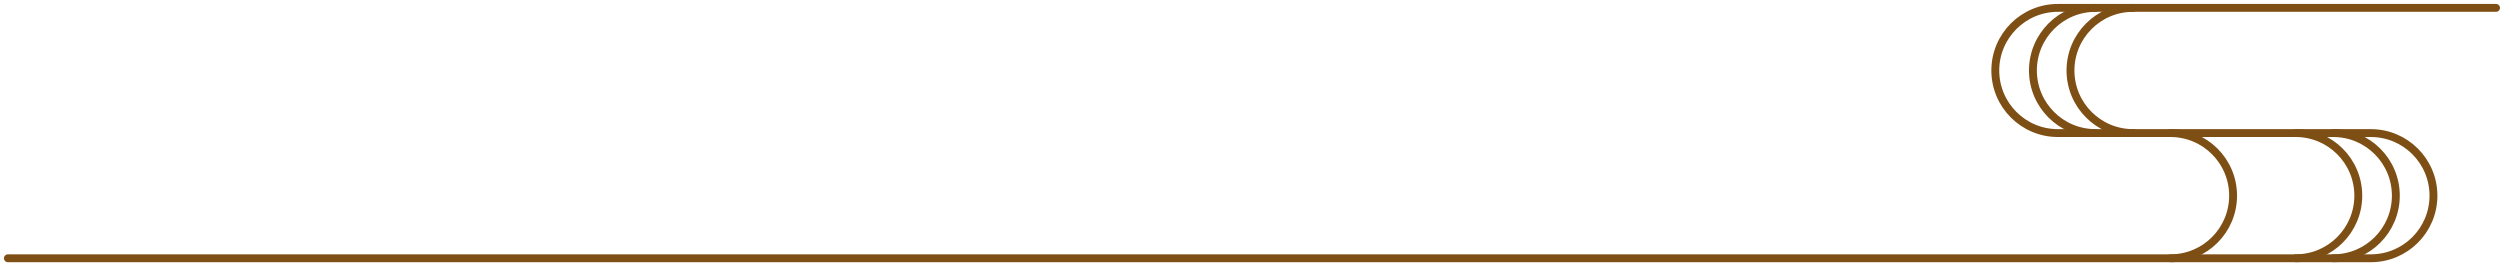 <svg width="317" height="34" viewBox="0 0 317 34" fill="none" xmlns="http://www.w3.org/2000/svg">
<path d="M1 32.748L300.626 32.748C305.007 32.748 308.563 29.192 308.563 24.811C308.563 20.43 305.007 16.874 300.626 16.874H260.941C256.56 16.874 253.004 13.318 253.004 8.937C253.004 4.556 256.56 1 260.941 1H316.5" stroke="#7E4F15" stroke-linecap="round" stroke-linejoin="round"/>
<path d="M265.711 16.874C261.33 16.874 257.774 13.318 257.774 8.937C257.774 4.556 261.33 1 265.711 1" stroke="#7E4F15" stroke-linecap="round" stroke-linejoin="round"/>
<path d="M270.474 16.874C266.092 16.874 262.537 13.318 262.537 8.937C262.537 4.556 266.092 1 270.474 1" stroke="#7E4F15" stroke-linecap="round" stroke-linejoin="round"/>
<path d="M295.856 32.748C300.237 32.748 303.793 29.192 303.793 24.811C303.793 20.43 300.237 16.874 295.856 16.874" stroke="#7E4F15" stroke-linecap="round" stroke-linejoin="round"/>
<path d="M291.094 32.748C295.475 32.748 299.031 29.192 299.031 24.811C299.031 20.43 295.475 16.874 291.094 16.874" stroke="#7E4F15" stroke-linecap="round" stroke-linejoin="round"/>
<path d="M275.22 32.748C279.601 32.748 283.157 29.192 283.157 24.811C283.157 20.43 279.601 16.874 275.22 16.874" stroke="#7E4F15" stroke-linecap="round" stroke-linejoin="round"/>
</svg>
